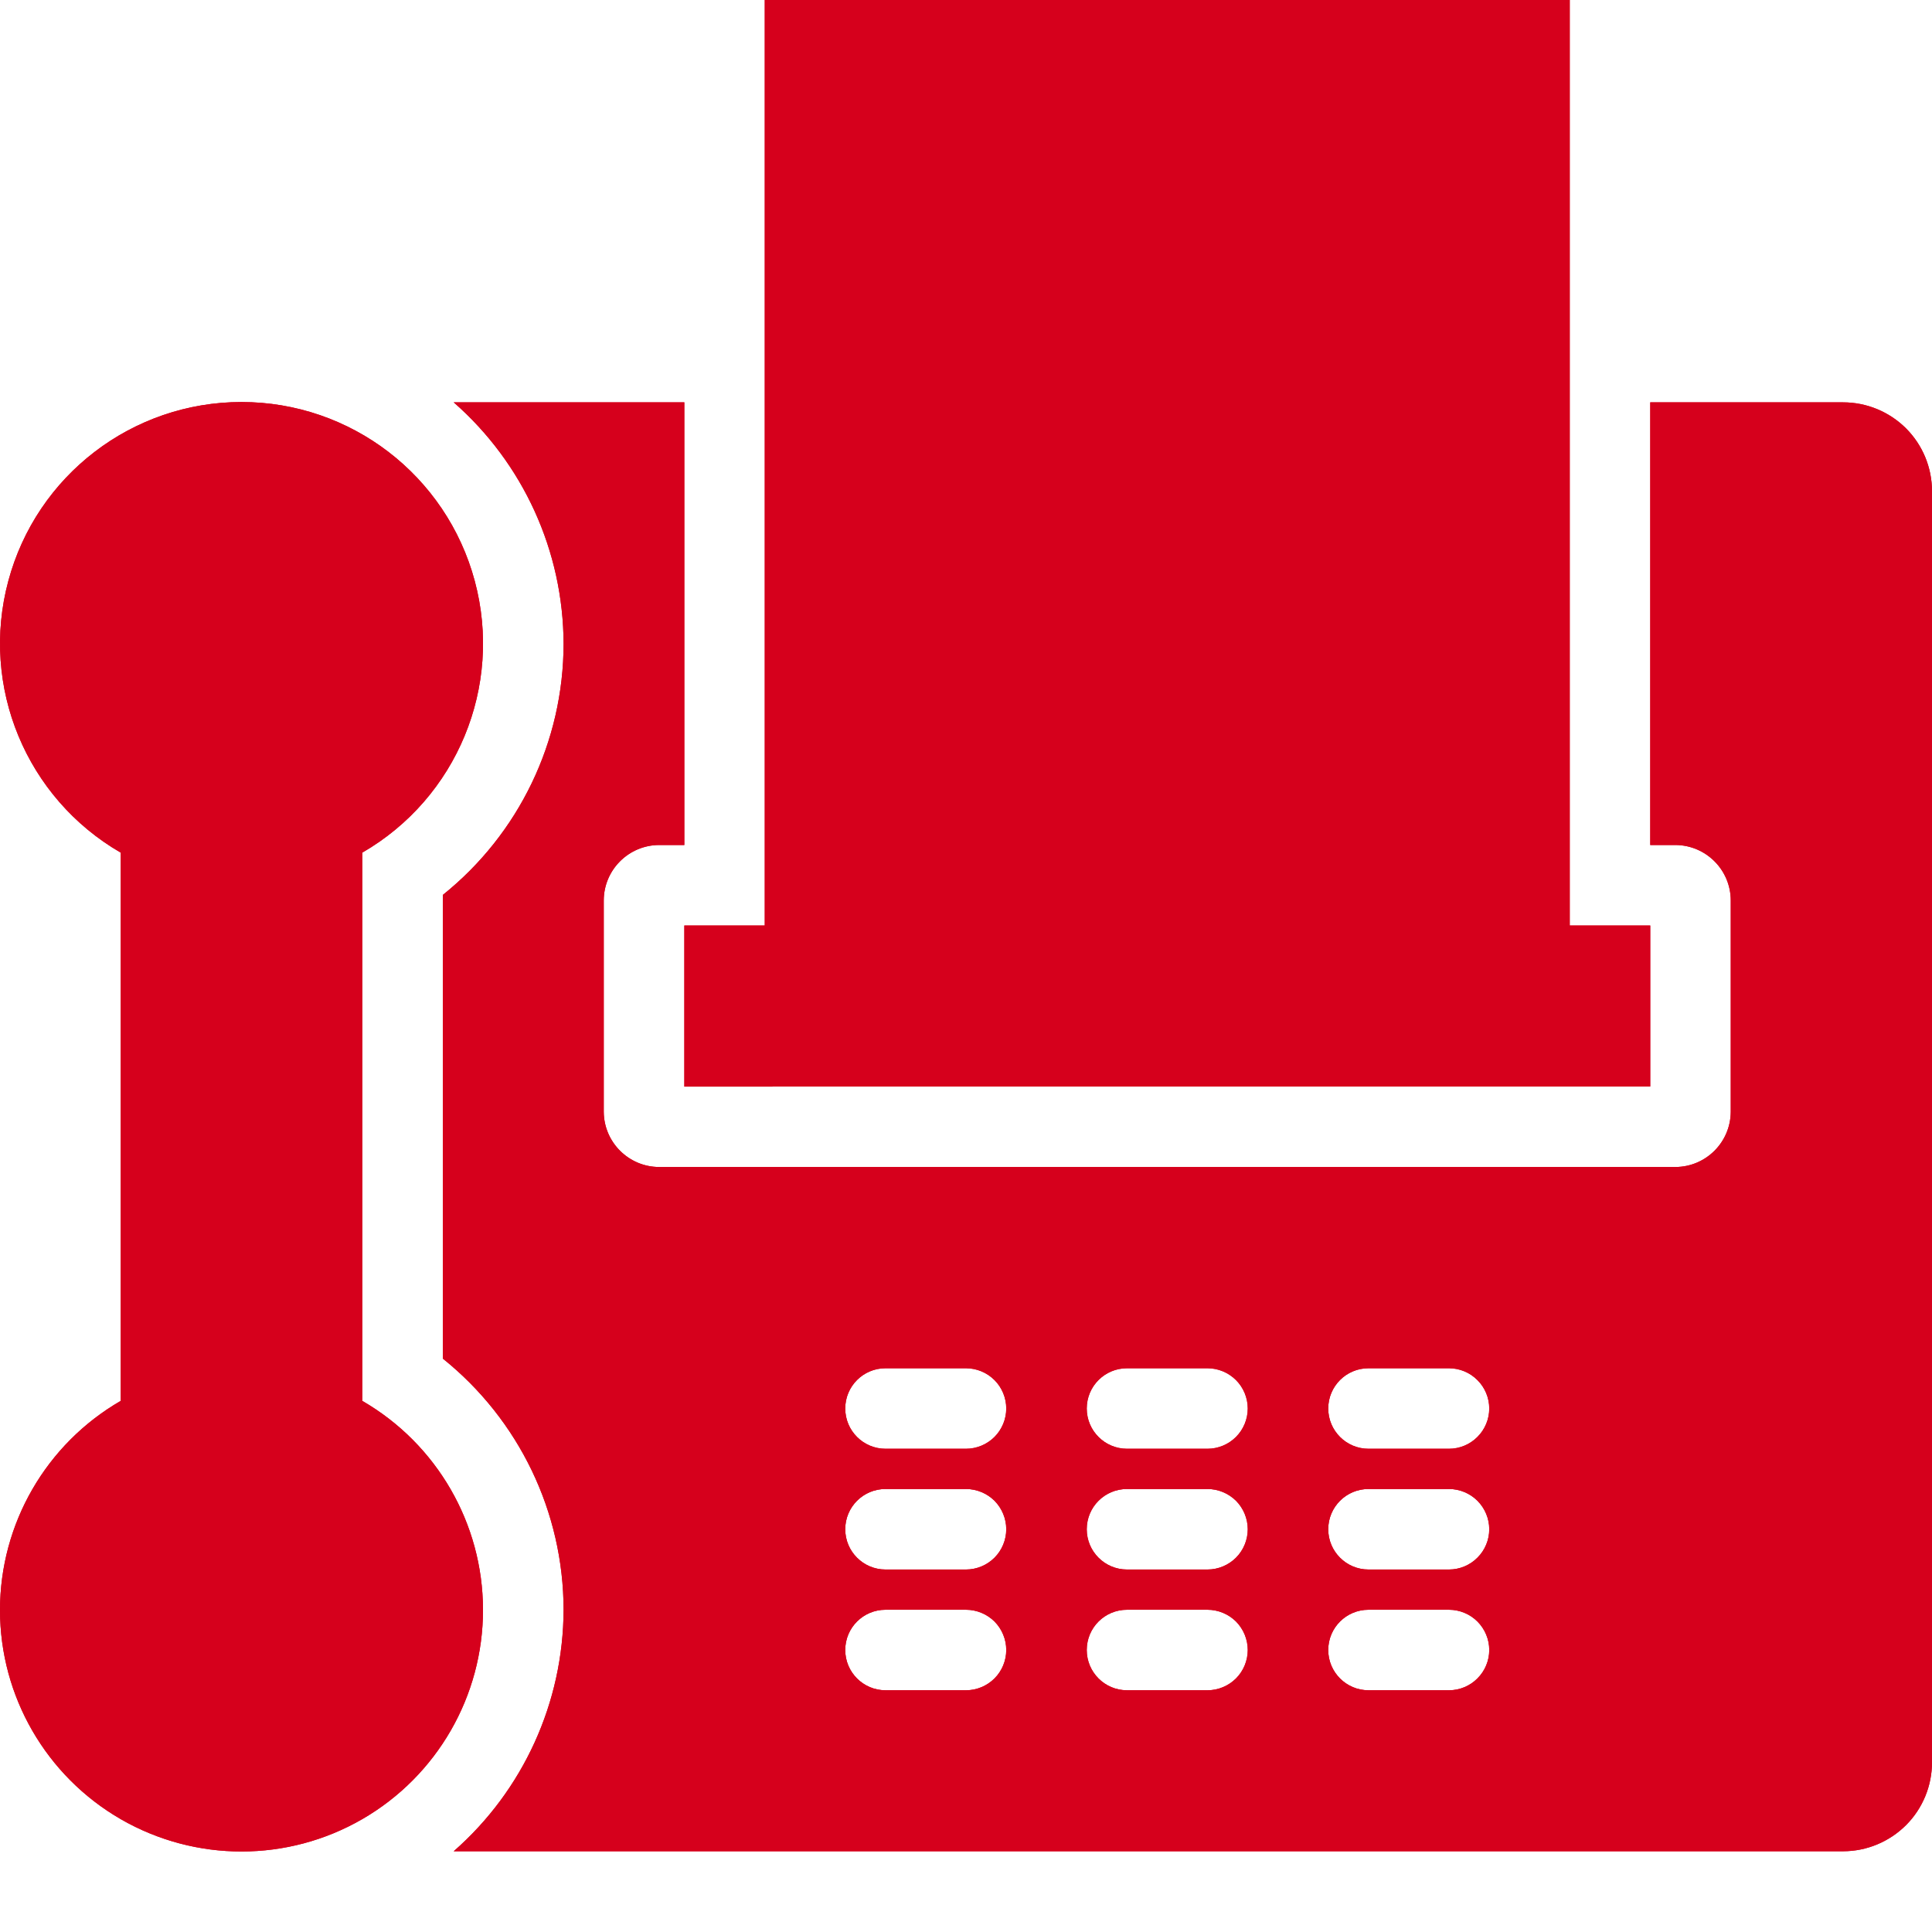<svg width="24" height="24" viewBox="0 0 24 24" xmlns="http://www.w3.org/2000/svg" xmlns:xlink="http://www.w3.org/1999/xlink"><defs><path d="M6,19.997 C6.001,21.069 5.43,22.06 4.502,22.597 C3.574,23.134 2.43,23.134 1.501,22.599 C0.573,22.063 0,21.073 0,20.001 C0,18.929 0.572,17.938 1.5,17.402 L1.5,10.592 C0.325,9.913 -0.249,8.529 0.103,7.218 C0.454,5.906 1.643,4.994 3,4.994 C4.358,4.994 5.546,5.906 5.898,7.218 C6.249,8.529 5.676,9.913 4.5,10.592 L4.5,17.402 C5.427,17.938 5.999,18.927 6,19.997 L6,19.997 Z M8.501,13.498 L20.5,13.497 L20.5,11.497 L19.5,11.497 L19.5,-0.003 L9.5,-0.003 L9.5,11.497 L8.501,11.497 L8.501,13.498 Z M24,6.102 L24,21.892 C24,22.185 23.884,22.466 23.677,22.673 C23.469,22.88 23.188,22.997 22.895,22.997 L5.636,22.997 C6.5,22.24 6.998,21.147 7.001,19.997 C7,18.783 6.447,17.636 5.501,16.877 L5.501,11.117 C6.447,10.359 7,9.211 7.001,7.998 C6.998,6.847 6.5,5.755 5.636,4.998 L8.501,4.998 L8.501,10.497 L8.19,10.497 C7.81,10.497 7.5,10.806 7.5,11.187 L7.5,13.812 C7.503,14.192 7.812,14.497 8.19,14.497 L20.815,14.497 C21.192,14.494 21.497,14.19 21.5,13.812 L21.5,11.187 C21.5,10.808 21.194,10.5 20.815,10.497 L20.5,10.497 L20.5,4.998 L22.896,4.998 L22.895,4.998 C23.188,4.998 23.469,5.114 23.677,5.321 C23.884,5.528 24,5.809 24,6.102 L24,6.102 Z M12.5,20.497 C12.5,20.365 12.447,20.237 12.354,20.143 C12.26,20.05 12.132,19.997 12,19.997 L11,19.997 C10.724,19.997 10.5,20.22 10.5,20.497 C10.5,20.773 10.724,20.997 11,20.997 L12,20.997 C12.132,20.997 12.26,20.944 12.354,20.85 C12.447,20.757 12.5,20.629 12.5,20.497 L12.5,20.497 Z M12.5,18.997 C12.5,18.865 12.447,18.737 12.354,18.643 C12.26,18.55 12.132,18.497 12,18.497 L11,18.497 C10.724,18.497 10.5,18.72 10.5,18.997 C10.5,19.273 10.724,19.497 11,19.497 L12,19.497 C12.132,19.497 12.26,19.444 12.354,19.35 C12.447,19.257 12.5,19.129 12.5,18.997 L12.5,18.997 Z M12.5,17.497 C12.5,17.365 12.447,17.237 12.354,17.144 C12.26,17.05 12.132,16.997 12,16.997 L11,16.997 C10.724,16.997 10.5,17.22 10.5,17.497 C10.5,17.773 10.724,17.997 11,17.997 L12,17.997 C12.132,17.997 12.26,17.944 12.354,17.85 C12.447,17.757 12.5,17.629 12.5,17.497 L12.5,17.497 Z M15.5,20.497 C15.5,20.365 15.447,20.237 15.354,20.143 C15.26,20.05 15.132,19.997 15,19.997 L14,19.997 C13.724,19.997 13.5,20.22 13.5,20.497 C13.5,20.773 13.724,20.997 14,20.997 L15,20.997 C15.132,20.997 15.26,20.944 15.354,20.85 C15.447,20.757 15.5,20.629 15.5,20.497 L15.5,20.497 Z M15.5,18.997 C15.5,18.865 15.447,18.737 15.354,18.643 C15.26,18.55 15.132,18.497 15,18.497 L14,18.497 C13.724,18.497 13.5,18.72 13.5,18.997 C13.5,19.273 13.724,19.497 14,19.497 L15,19.497 C15.132,19.497 15.26,19.444 15.354,19.35 C15.447,19.257 15.5,19.129 15.5,18.997 L15.5,18.997 Z M15.5,17.497 C15.5,17.365 15.447,17.237 15.354,17.144 C15.26,17.05 15.132,16.997 15,16.997 L14,16.997 C13.724,16.997 13.5,17.22 13.5,17.497 C13.5,17.773 13.724,17.997 14,17.997 L15,17.997 C15.132,17.997 15.26,17.944 15.354,17.85 C15.447,17.757 15.5,17.629 15.5,17.497 L15.5,17.497 Z M18.5,20.497 C18.5,20.365 18.447,20.237 18.353,20.143 C18.26,20.05 18.132,19.997 18,19.997 L17,19.997 C16.724,19.997 16.5,20.22 16.5,20.497 C16.5,20.773 16.724,20.997 17,20.997 L18,20.997 C18.132,20.997 18.26,20.944 18.353,20.85 C18.447,20.757 18.5,20.629 18.5,20.497 L18.5,20.497 Z M18.5,18.997 C18.5,18.865 18.447,18.737 18.353,18.643 C18.26,18.55 18.132,18.497 18,18.497 L17,18.497 C16.724,18.497 16.5,18.72 16.5,18.997 C16.5,19.273 16.724,19.497 17,19.497 L18,19.497 C18.132,19.497 18.26,19.444 18.353,19.35 C18.447,19.257 18.5,19.129 18.5,18.997 L18.5,18.997 Z M18.5,17.497 C18.5,17.365 18.447,17.237 18.353,17.144 C18.26,17.05 18.132,16.997 18,16.997 L17,16.997 C16.724,16.997 16.5,17.22 16.5,17.497 C16.5,17.773 16.724,17.997 17,17.997 L18,17.997 C18.132,17.997 18.26,17.944 18.353,17.85 C18.447,17.757 18.5,17.629 18.5,17.497 L18.5,17.497 Z" id="a"/></defs><g fill="#D6001C" fill-rule="evenodd"><use xlink:href="#a"/><use xlink:href="#a"/></g></svg>